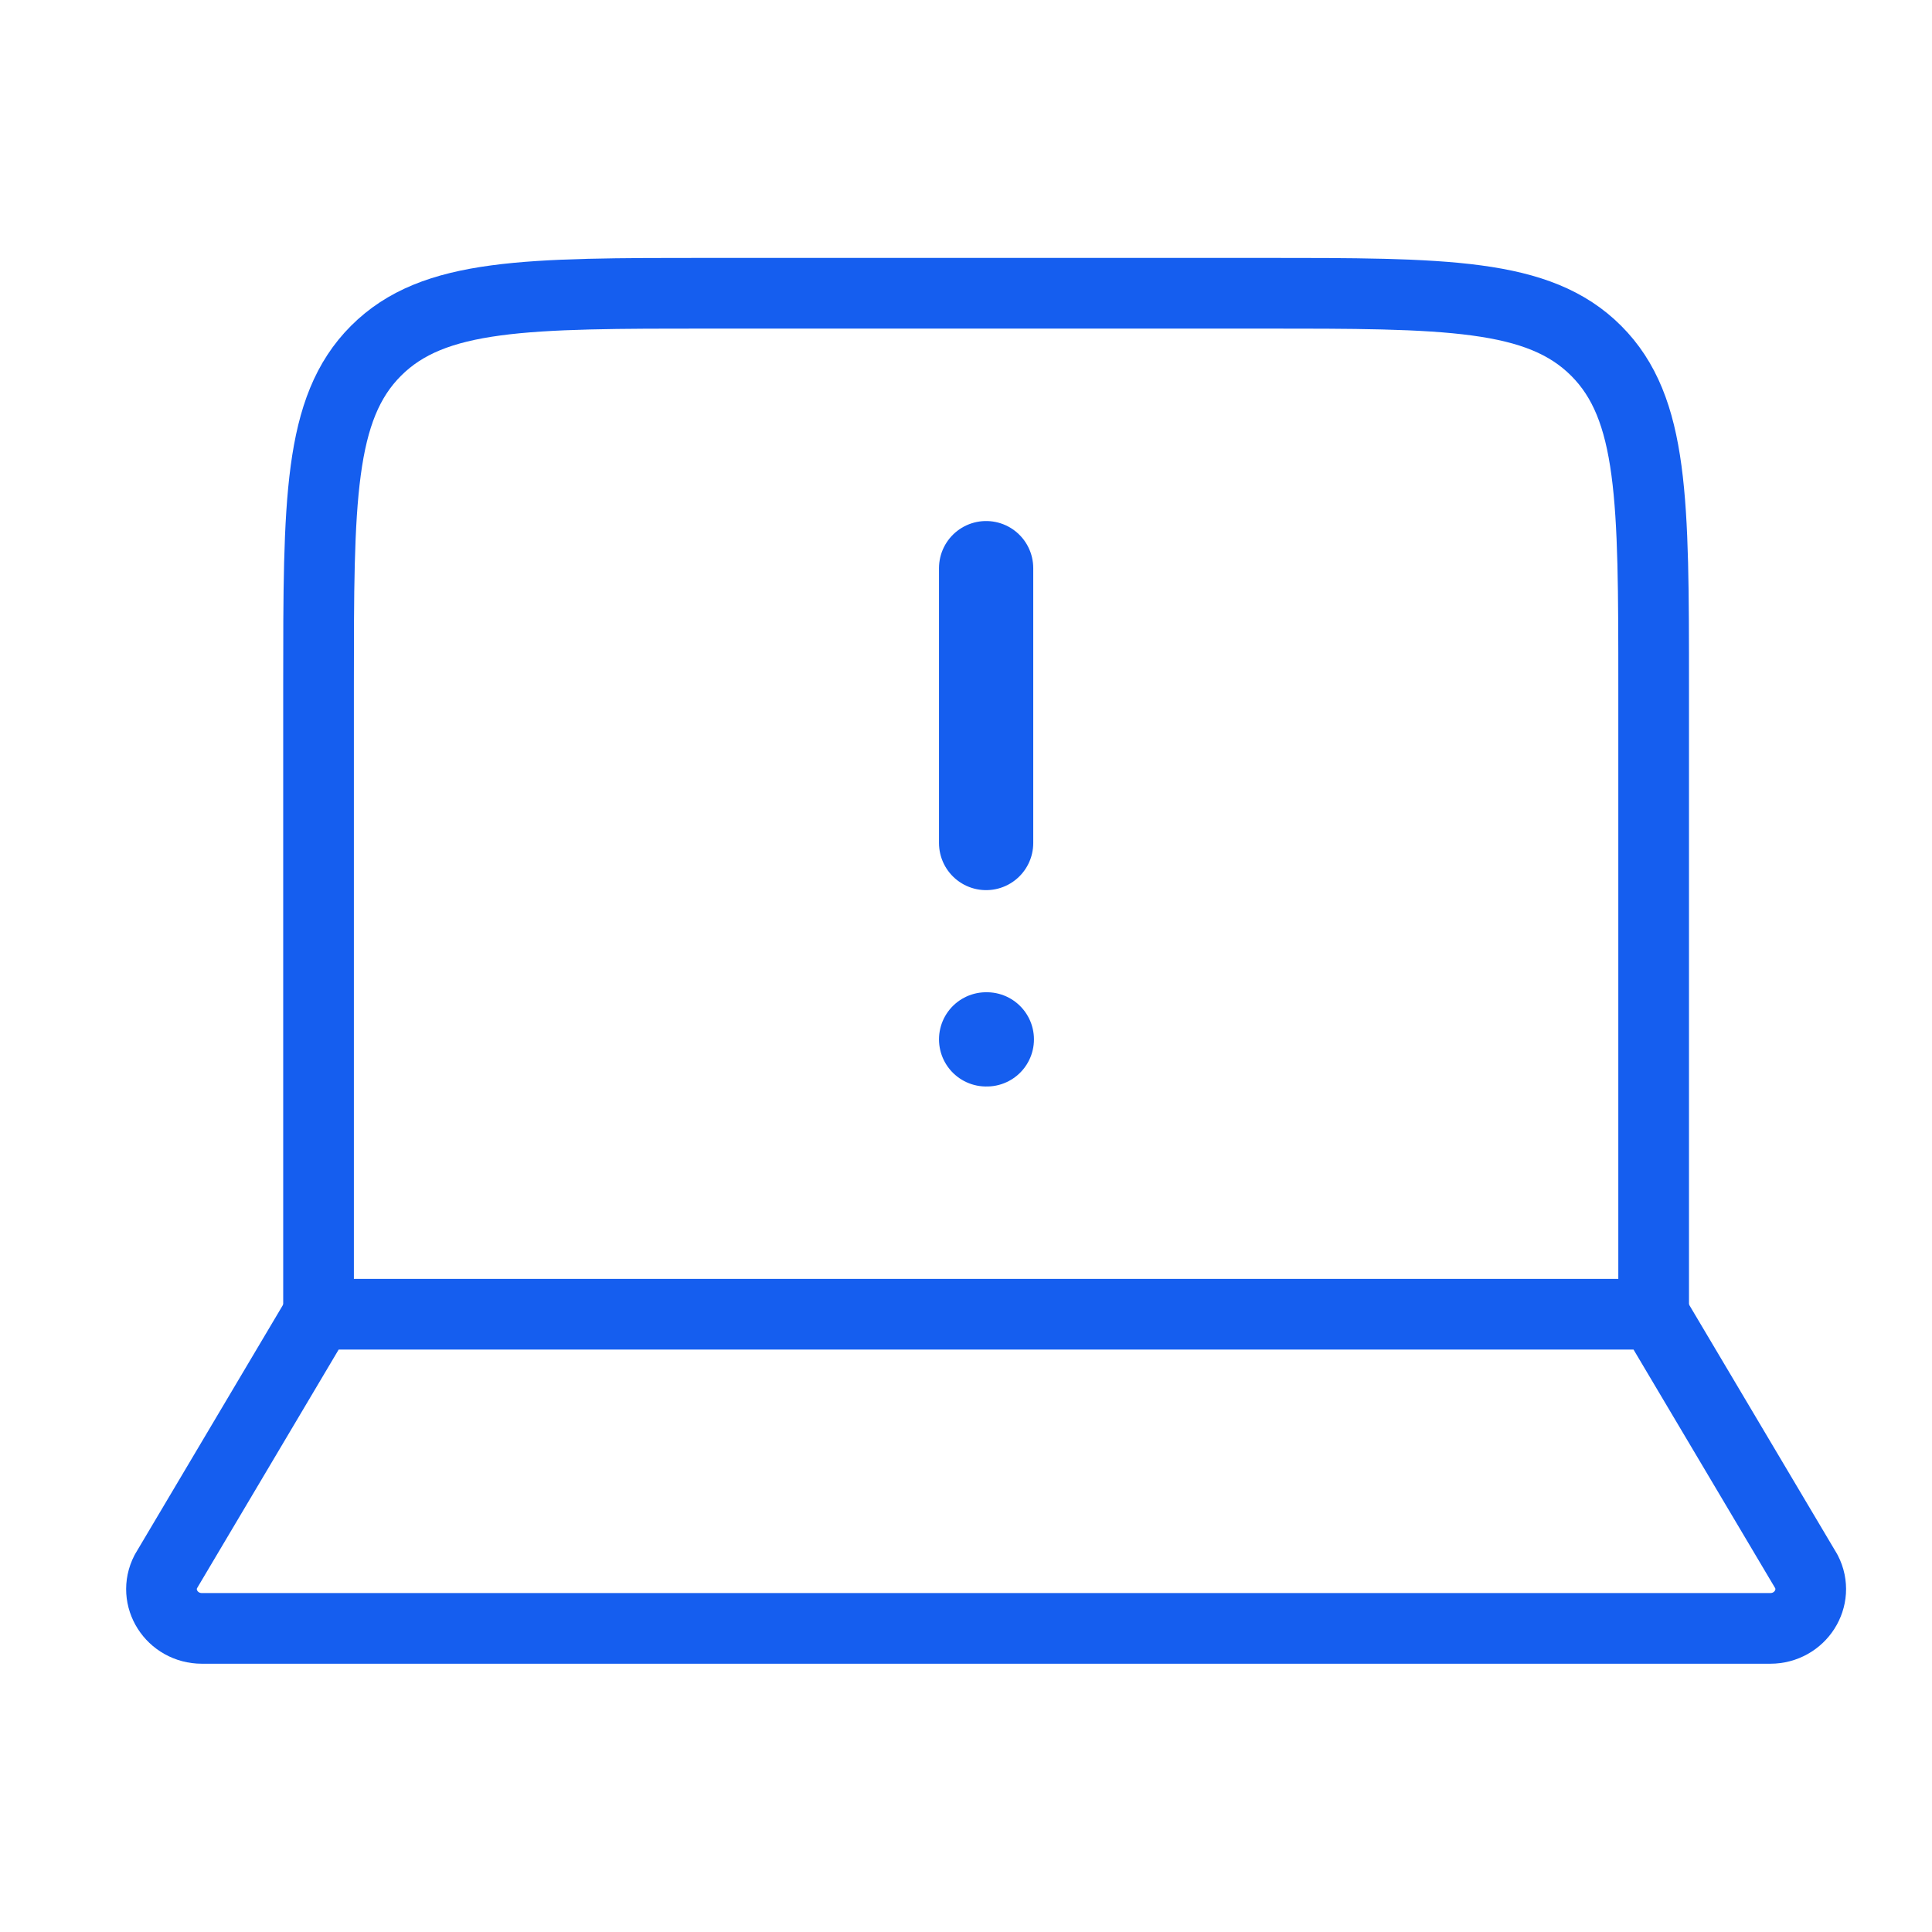 <svg width="41" height="41" viewBox="0 0 41 41" fill="none" xmlns="http://www.w3.org/2000/svg">
<path d="M35.093 27.89V14.557C35.093 10.628 35.093 8.664 33.873 7.444C32.652 6.223 30.688 6.223 26.76 6.223H15.093C11.165 6.223 9.201 6.223 7.98 7.444C6.76 8.664 6.76 10.628 6.76 14.557V27.89" stroke="#155EEF" stroke-width="1.5" stroke-linecap="round" stroke-linejoin="round"/>
<path d="M37.567 34.557H4.286C3.648 34.557 3.233 33.905 3.519 33.351L6.76 27.89H35.093L38.335 33.351C38.62 33.905 38.205 34.557 37.567 34.557Z" stroke="#155EEF" stroke-width="1.5" stroke-linecap="round" stroke-linejoin="round"/>
<path d="M20.927 22.057H20.942M20.927 17.89V12.057" stroke="#155EEF" stroke-width="2" stroke-linecap="round" stroke-linejoin="round"/>
</svg>
